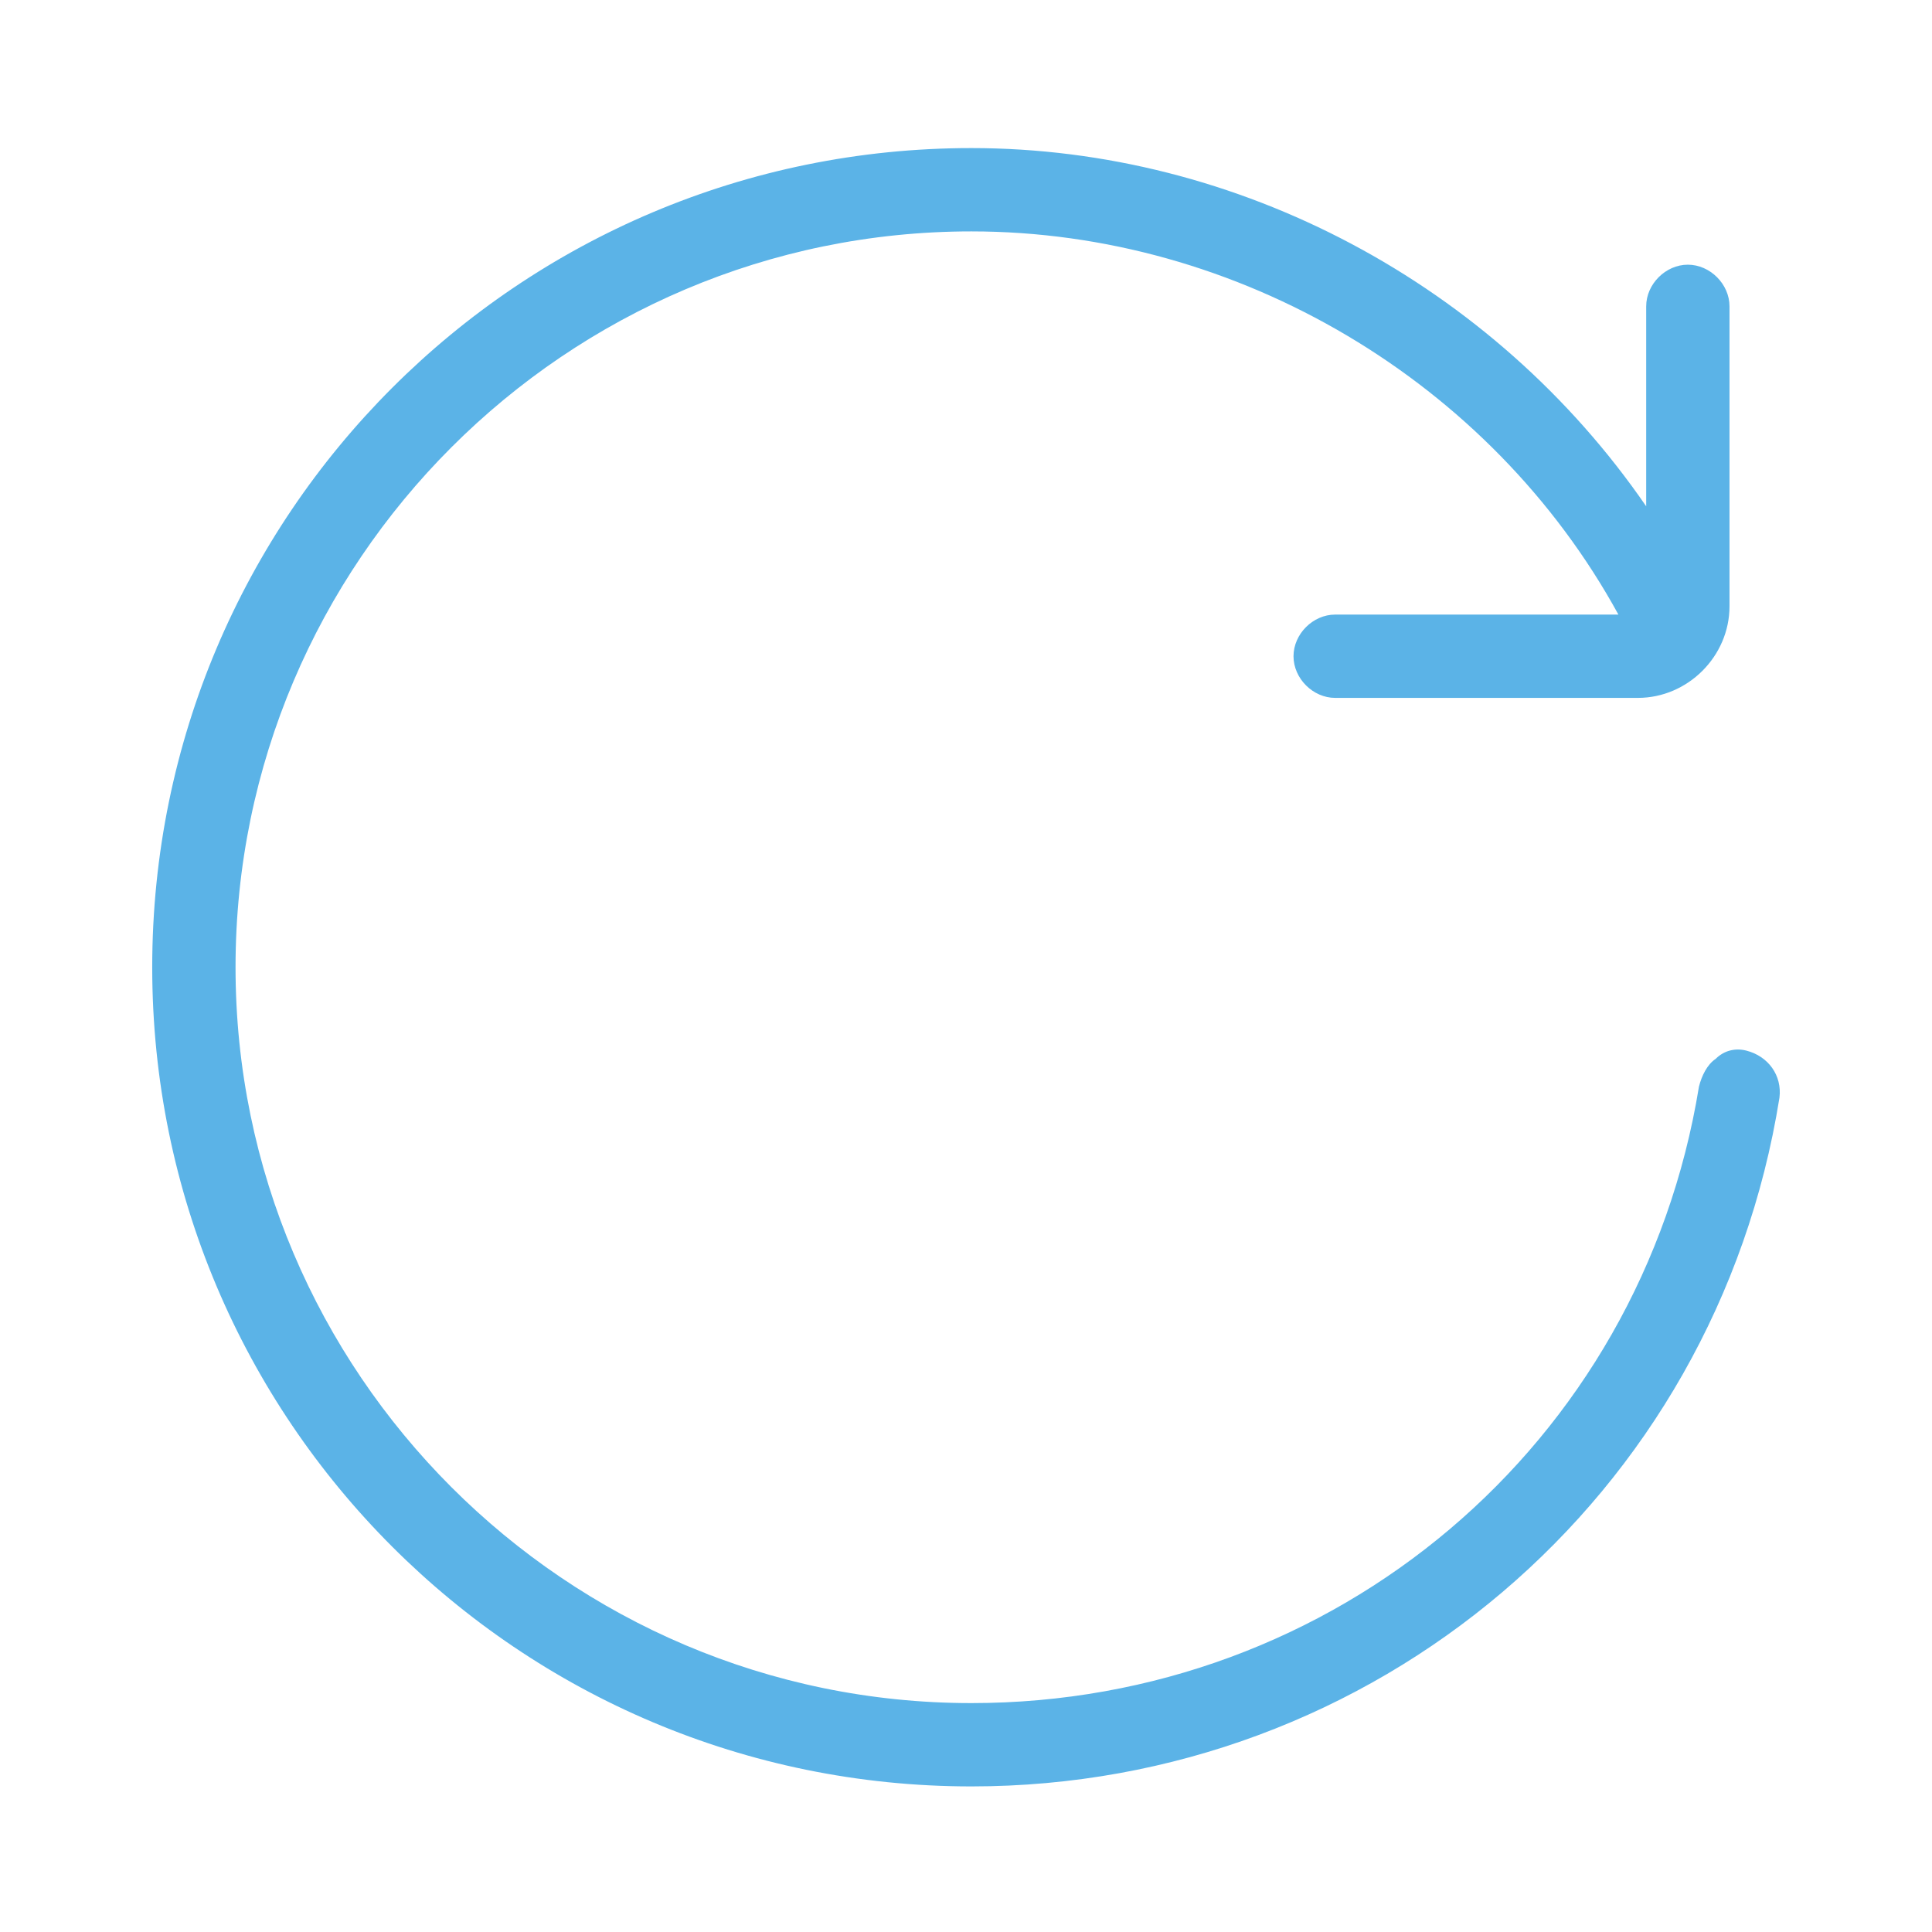 <svg xmlns="http://www.w3.org/2000/svg" xmlns:xlink="http://www.w3.org/1999/xlink" width="250" zoomAndPan="magnify" viewBox="0 0 187.5 187.5" height="250" preserveAspectRatio="xMidYMid meet" version="1.0"><defs><clipPath id="f253ae0da4"><path d="M 14.371 14.371 L 173 14.371 L 173 173.371 L 14.371 173.371 Z M 14.371 14.371 " clip-rule="nonzero"/></clipPath></defs><g clip-path="url(#f253ae0da4)"><path fill="#5bb3e7" d="M 169.465 101.957 C 168.387 101.688 167.309 101.957 166.5 102.766 C 165.691 103.305 165.152 104.383 164.883 105.457 C 159.223 140.223 129.578 165.285 94.273 165.285 C 54.93 165.285 22.859 133.215 22.859 93.871 C 22.859 54.523 54.93 22.457 94.273 22.457 C 120.145 22.457 144.668 37.008 157.066 59.645 L 129.578 59.645 C 127.422 59.645 125.535 61.531 125.535 63.688 C 125.535 65.844 127.422 67.73 129.578 67.73 L 158.953 67.73 C 163.805 67.73 167.848 63.688 167.848 58.836 L 167.848 29.73 C 167.848 27.574 165.961 25.688 163.805 25.688 C 161.648 25.688 159.762 27.574 159.762 29.73 L 159.762 49.137 C 144.938 27.574 120.145 14.371 94.273 14.371 C 50.348 14.371 14.773 49.945 14.773 93.871 C 14.773 137.797 50.348 173.371 94.273 173.371 C 133.352 173.371 166.5 145.344 172.695 106.535 C 172.965 104.383 171.617 102.496 169.465 101.957 Z M 169.465 101.957 " fill-opacity="1" fill-rule="nonzero"/></g></svg>